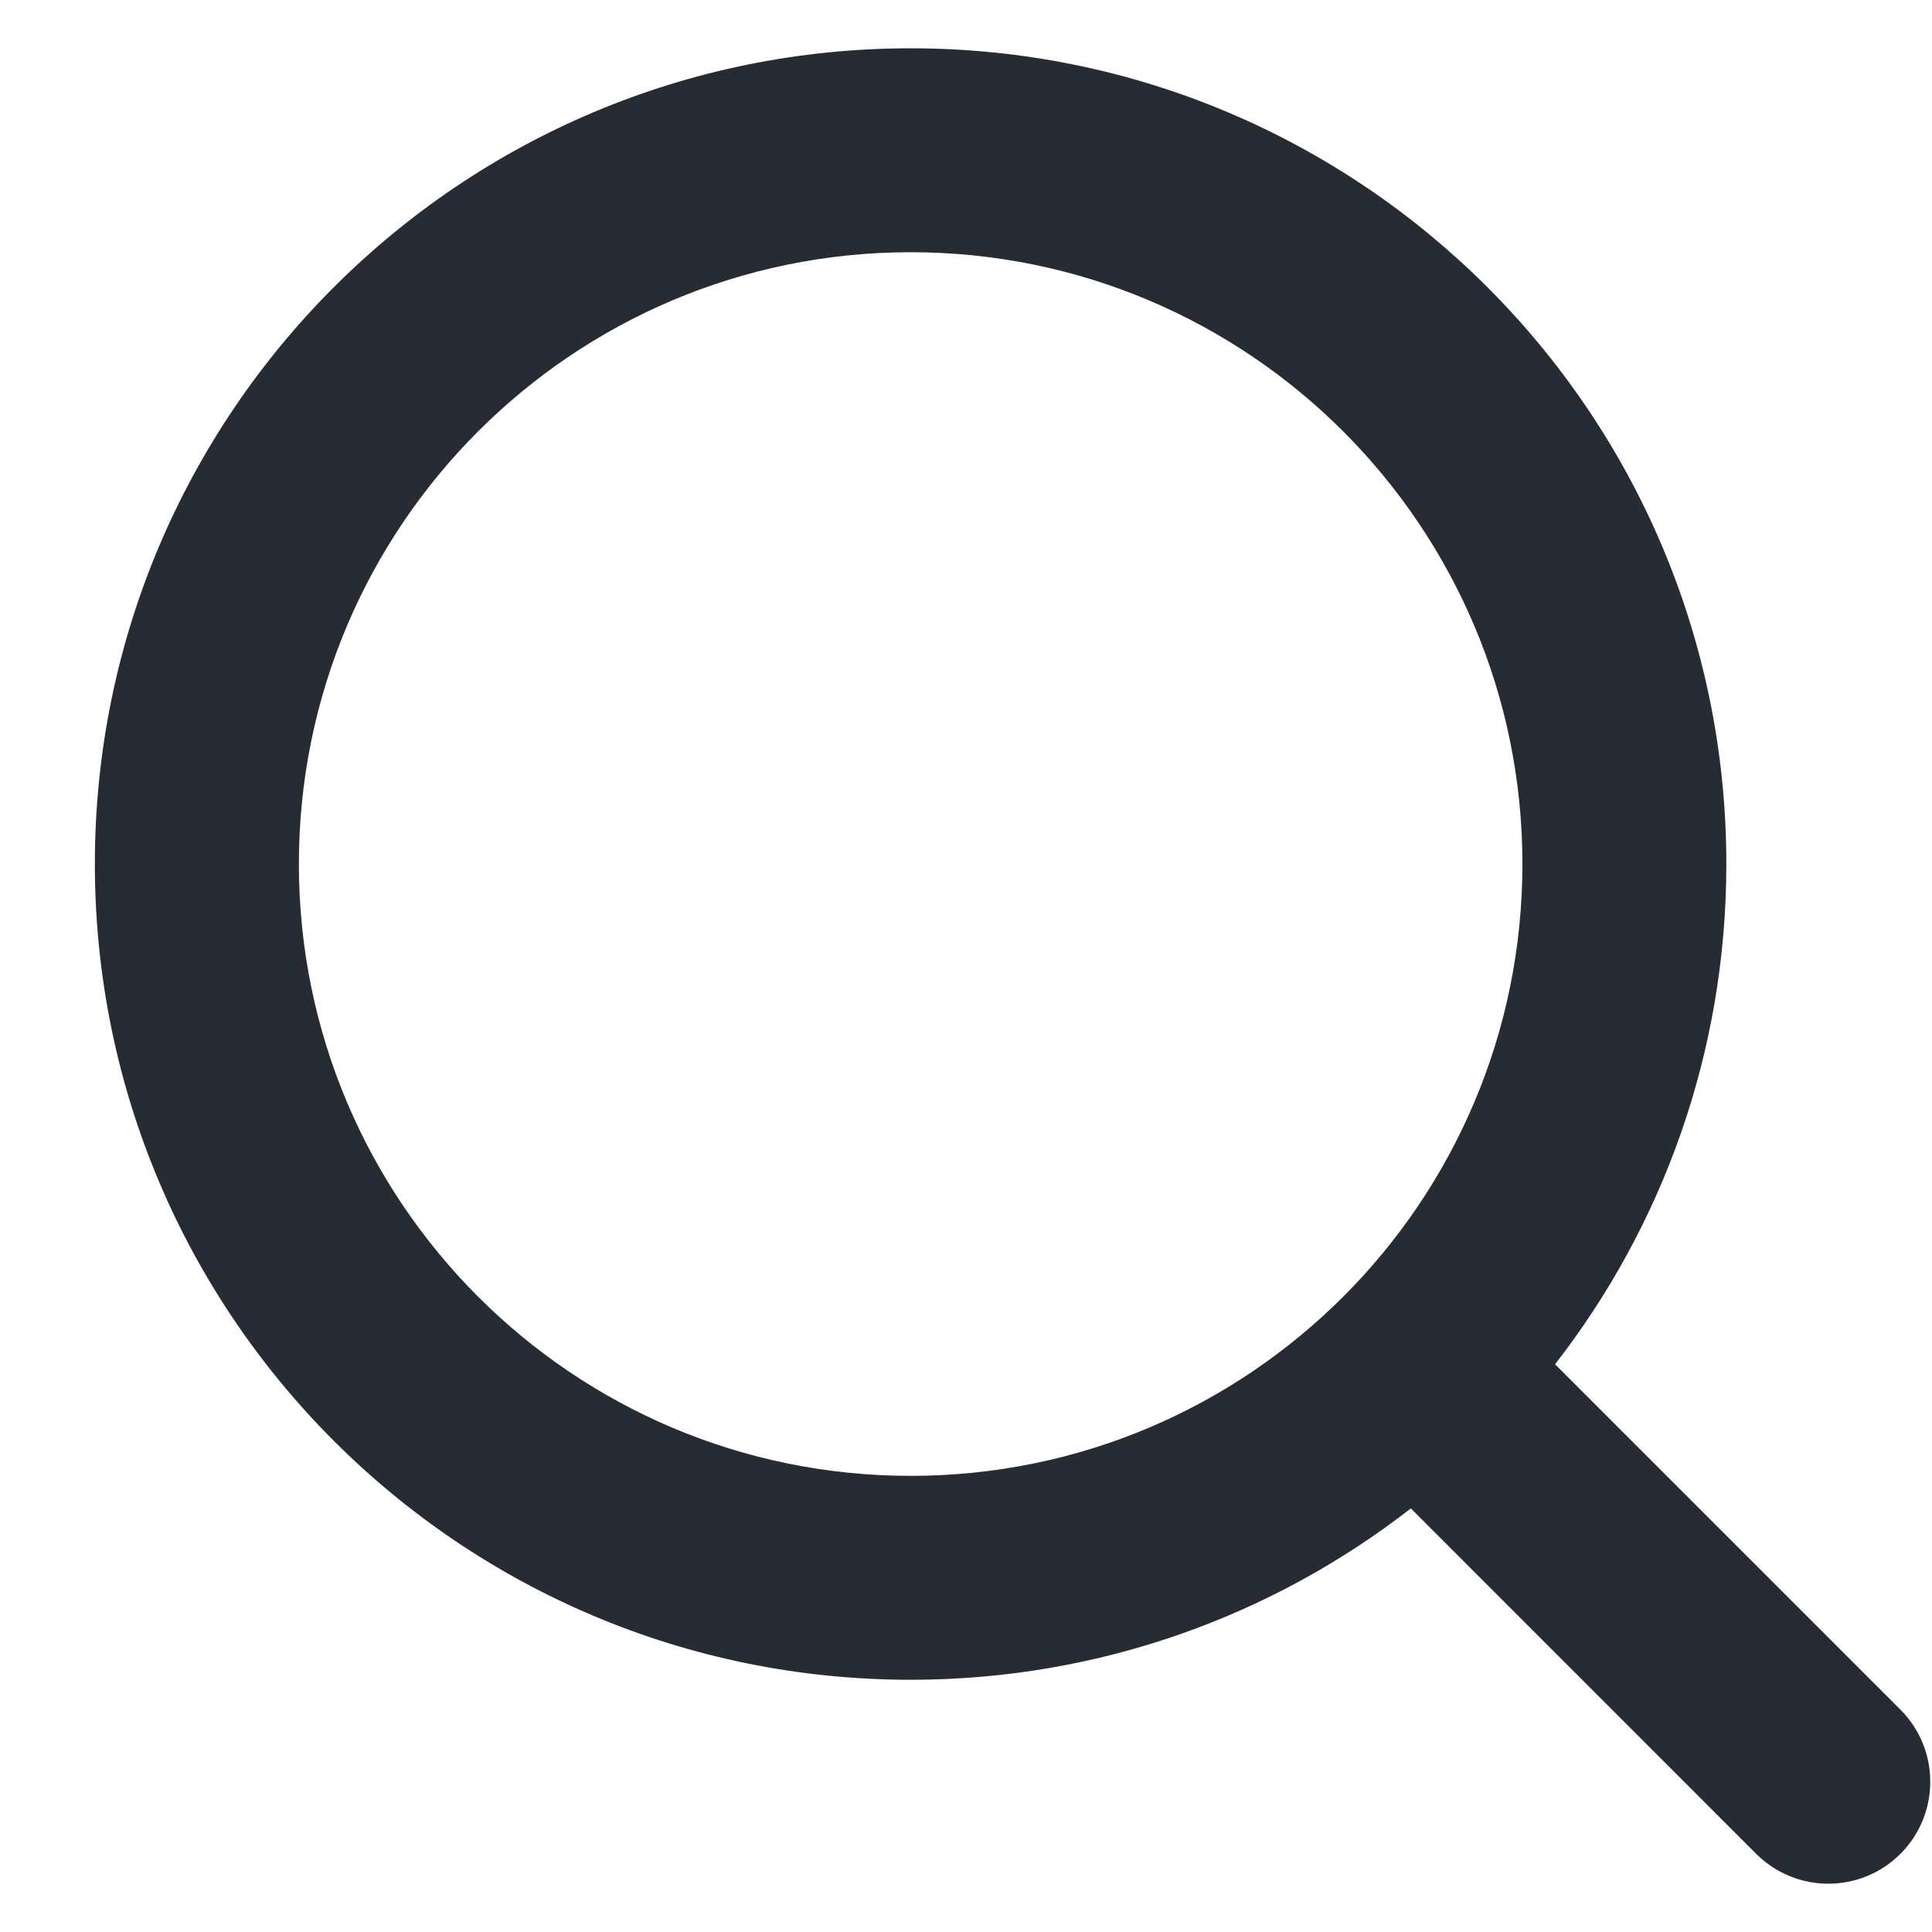 <?xml version="1.0" encoding="UTF-8"?> <svg xmlns="http://www.w3.org/2000/svg" width="20" height="20" viewBox="0 0 20 20" fill="none"> <path fill-rule="evenodd" clip-rule="evenodd" d="M9.427 2.611C5.929 2.611 3.094 5.447 3.094 8.944C3.094 12.442 5.929 15.278 9.427 15.278C12.925 15.278 15.76 12.442 15.76 8.944C15.76 5.447 12.925 2.611 9.427 2.611ZM0.982 8.944C0.982 4.281 4.763 0.5 9.427 0.5C14.091 0.5 17.871 4.281 17.871 8.944C17.871 10.896 17.209 12.693 16.098 14.123L19.673 17.698C20.085 18.11 20.085 18.779 19.673 19.191C19.261 19.603 18.593 19.603 18.18 19.191L14.605 15.615C13.175 16.727 11.378 17.389 9.427 17.389C4.763 17.389 0.982 13.608 0.982 8.944Z" fill="#272C34"></path> </svg> 